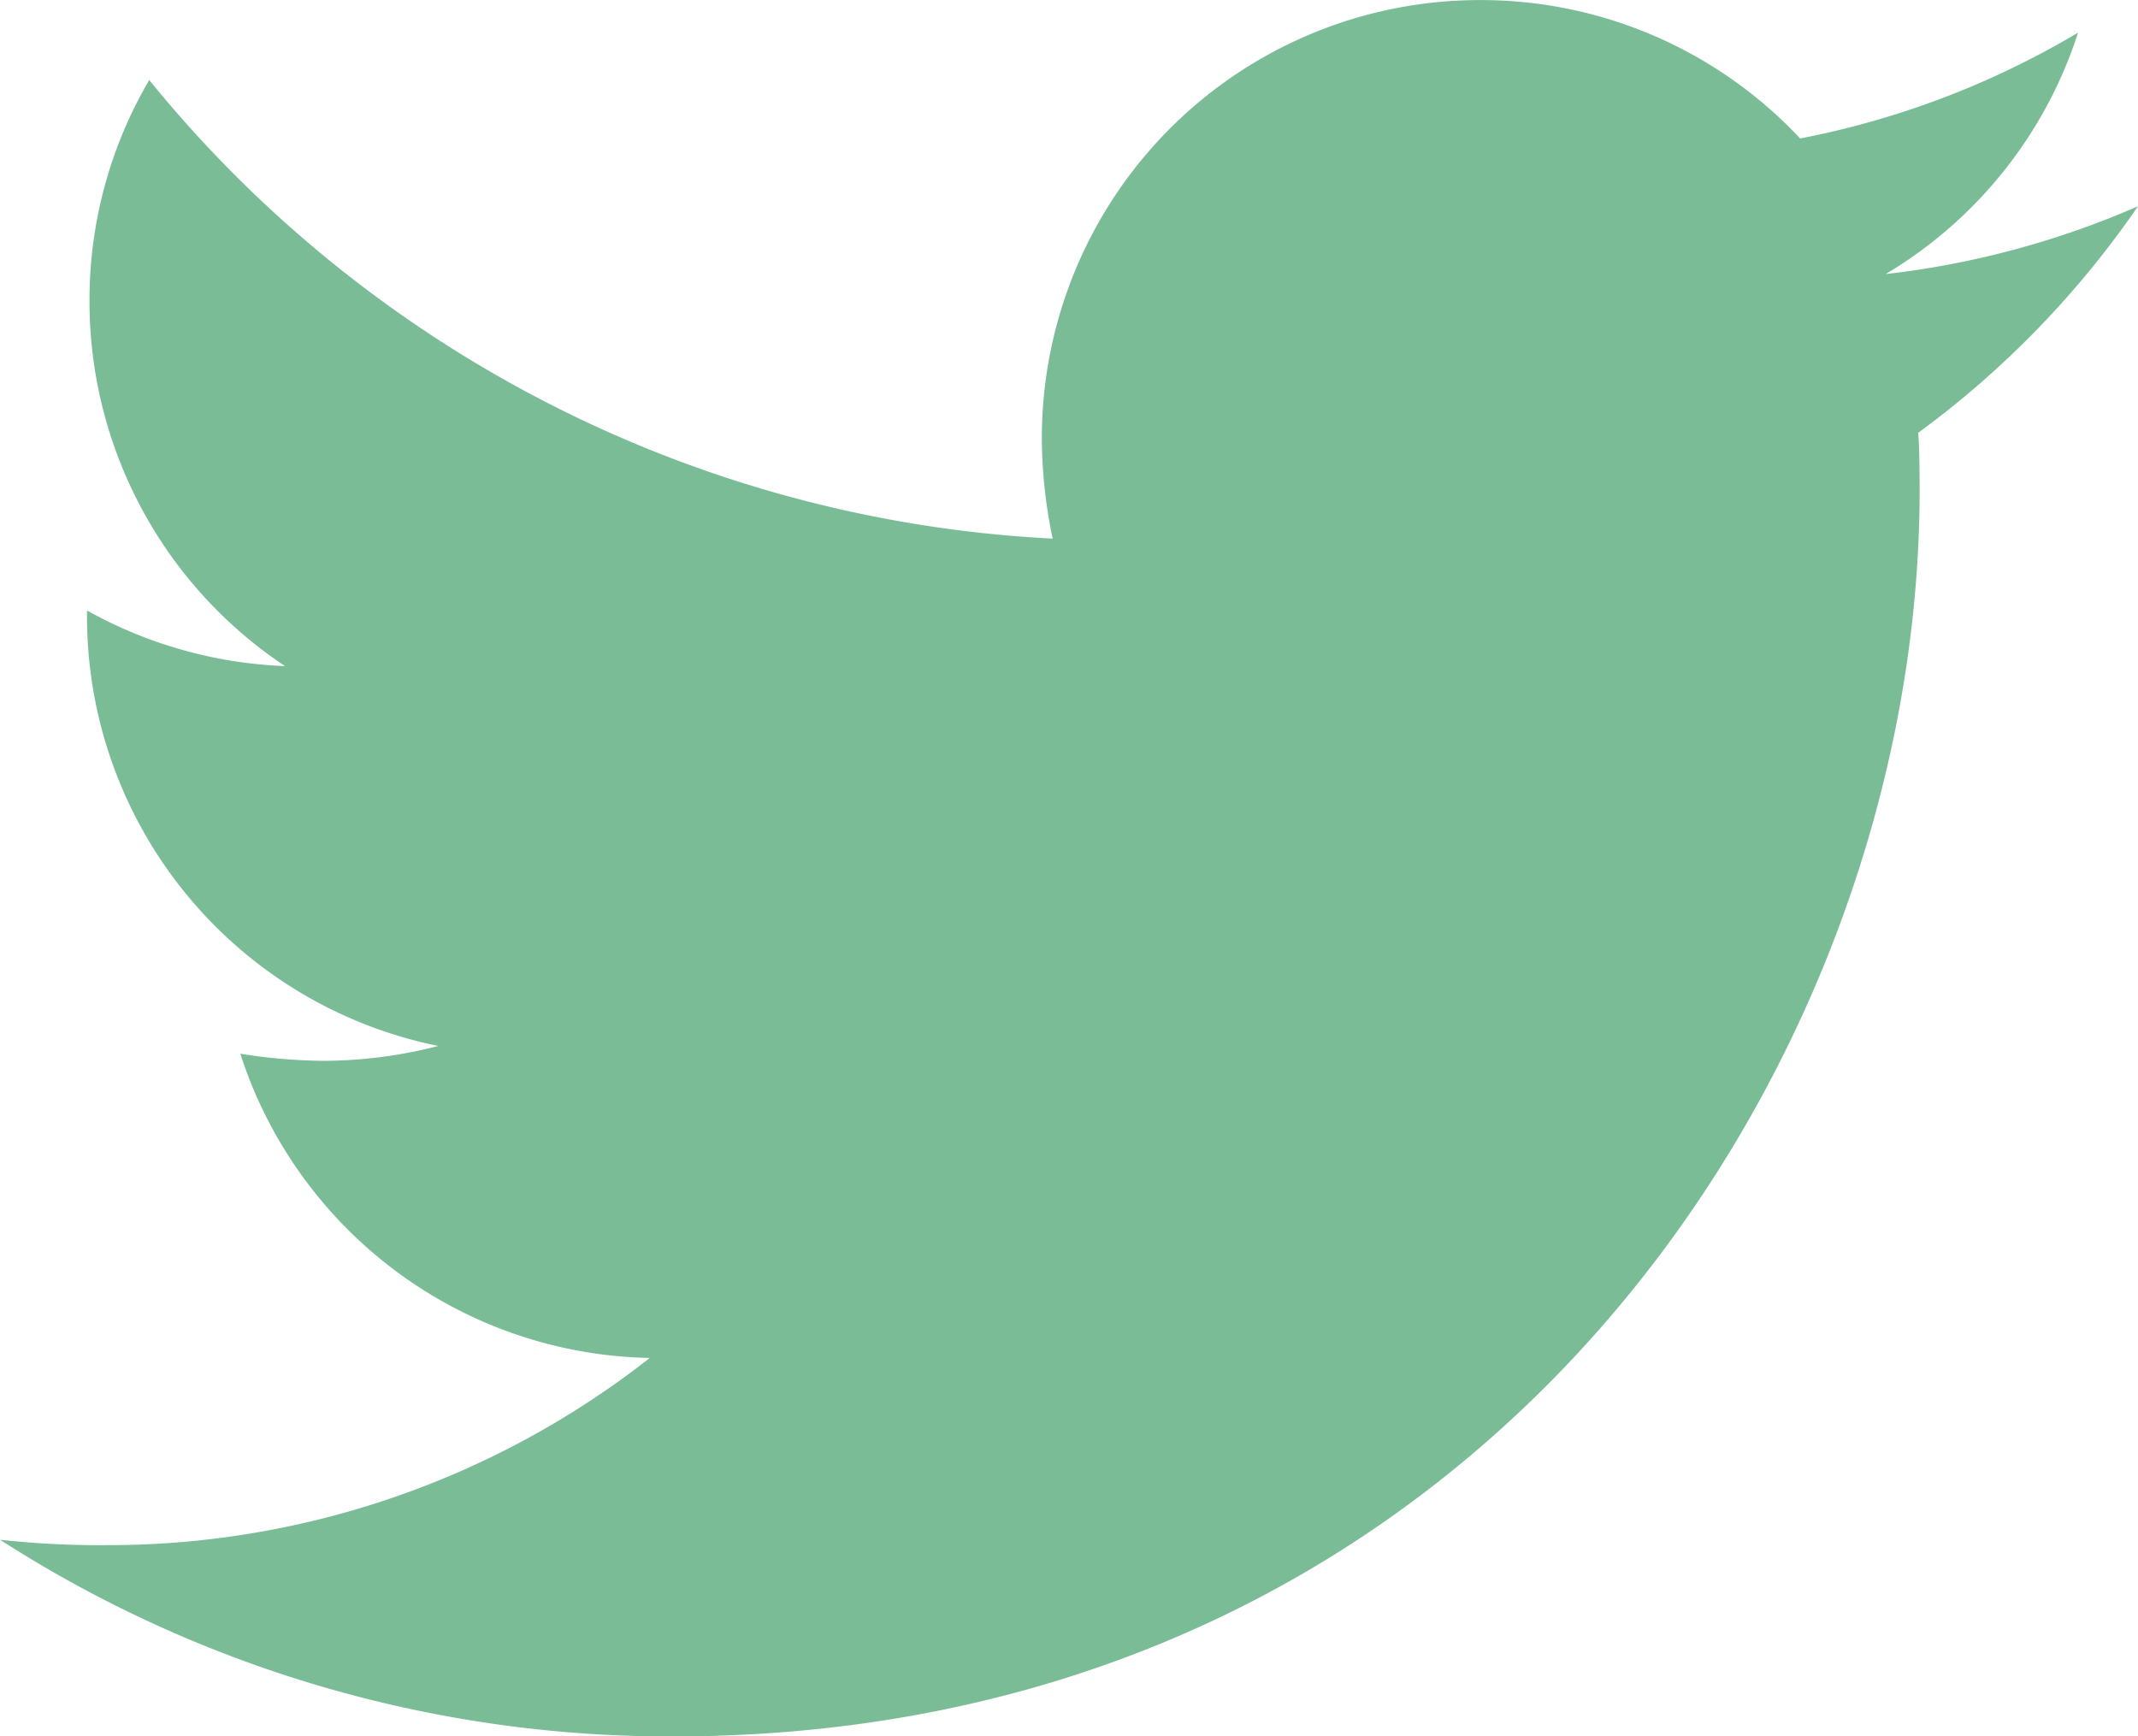 <svg xmlns="http://www.w3.org/2000/svg" width="30" height="24.365" viewBox="0 0 30 24.365"><defs><style>.a{fill:#79bc95;}</style></defs><path class="a" d="M26.916-17.36A13.216,13.216,0,0,0,30-20.539a12.326,12.326,0,0,1-3.541.952,6.132,6.132,0,0,0,2.7-3.388,12.1,12.1,0,0,1-3.9,1.485,6.134,6.134,0,0,0-4.492-1.942,6.146,6.146,0,0,0-6.148,6.148,6.941,6.941,0,0,0,.152,1.409A17.477,17.477,0,0,1,2.094-22.31a6.1,6.1,0,0,0-.838,3.1A6.144,6.144,0,0,0,4-14.086a6.192,6.192,0,0,1-2.779-.78v.076a6.149,6.149,0,0,0,4.93,6.034,6.5,6.5,0,0,1-1.618.209,7.749,7.749,0,0,1-1.161-.1A6.159,6.159,0,0,0,9.118-4.378,12.314,12.314,0,0,1,1.485-1.751,12.725,12.725,0,0,1,0-1.827,17.375,17.375,0,0,0,9.442.933c11.307,0,17.494-9.365,17.494-17.494C26.935-16.827,26.935-17.094,26.916-17.36Z" transform="translate(0 23.433)"/></svg>
